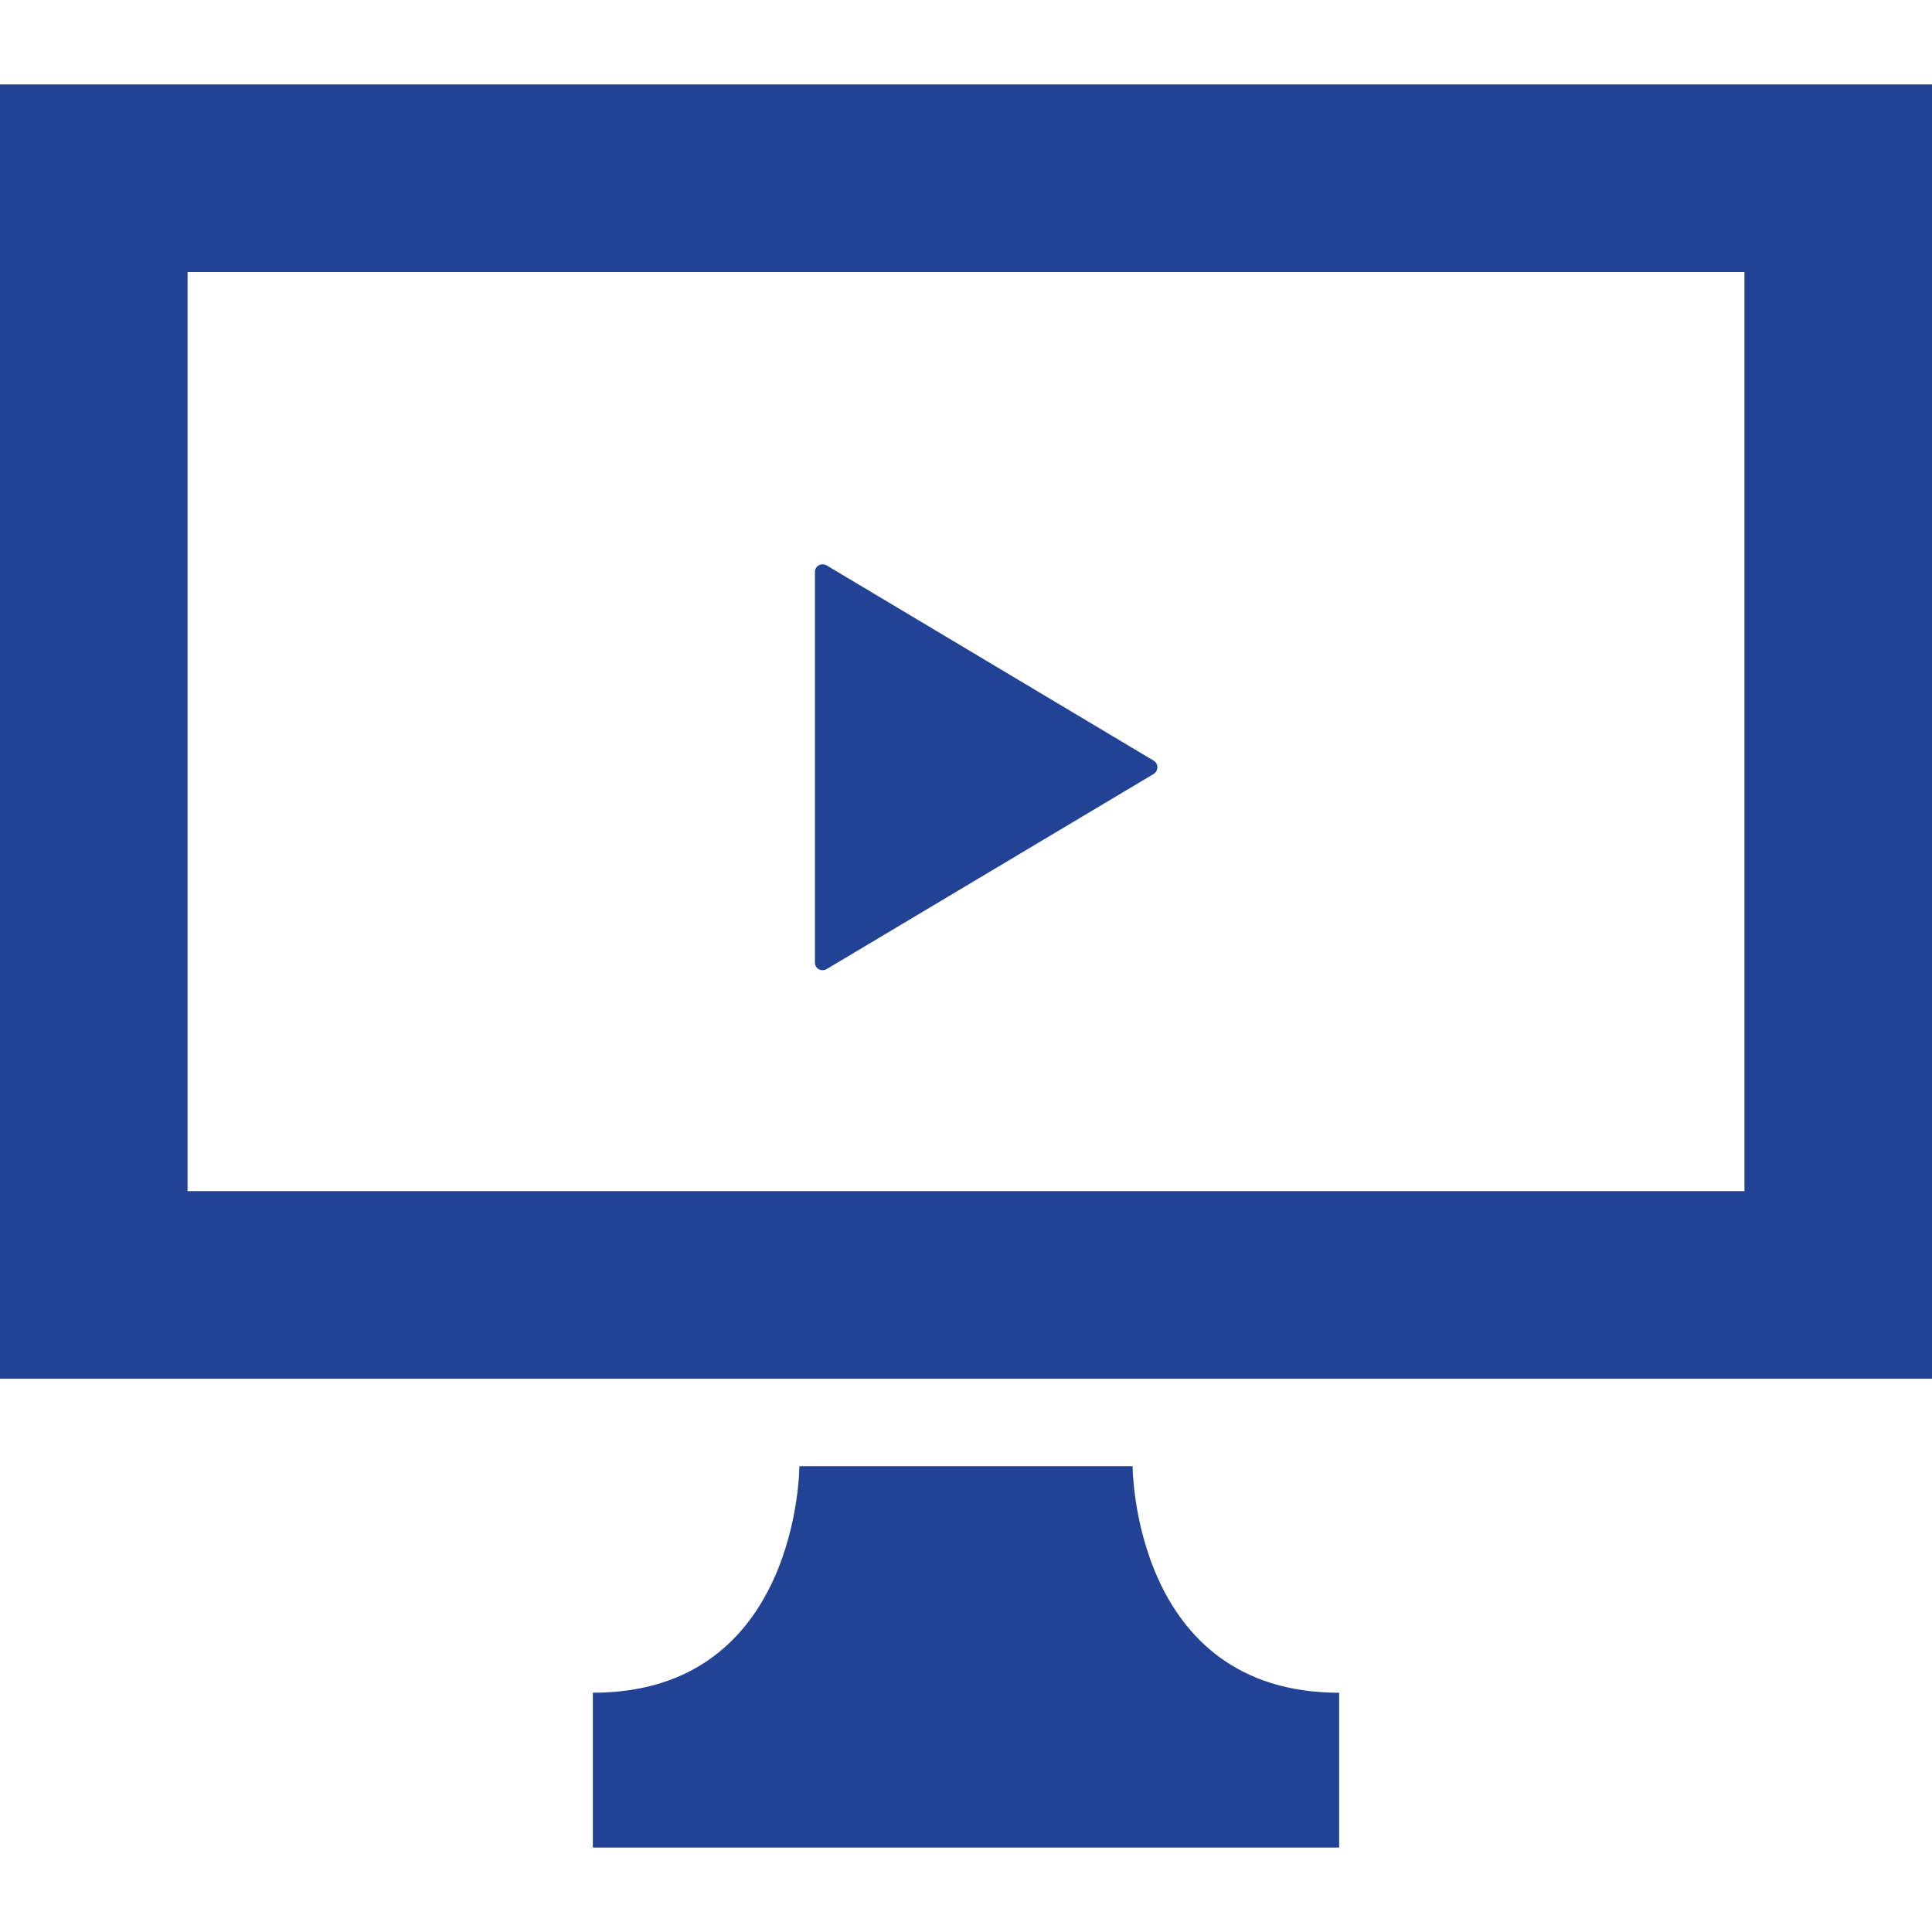 <?xml version="1.0" encoding="utf-8"?>

<!DOCTYPE svg PUBLIC "-//W3C//DTD SVG 1.1//EN" "http://www.w3.org/Graphics/SVG/1.1/DTD/svg11.dtd">
<!-- Uploaded to: SVG Repo, www.svgrepo.com, Generator: SVG Repo Mixer Tools -->
<svg version="1.1" id="_x32_" xmlns="http://www.w3.org/2000/svg" xmlns:xlink="http://www.w3.org/1999/xlink" 
	 width="800px" height="800px" viewBox="0 0 512 512"  xml:space="preserve">
<style type="text/css">
<![CDATA[
	.st0{fill:#224295;}
]]>
</style>
<g>
	<path class="st0" d="M0,22.375v343h512v-343H0z M462.297,315.656H49.703V72.094h412.594V315.656z"/>
	<path class="st0" d="M300.156,388.563h-88.313c0,0,0,60.031-54.734,60.031c0,23.938,0,41.031,0,41.031h197.781
		c0,0,0-17.094,0-41.031C300.156,448.594,300.156,388.563,300.156,388.563z"/>
	<path class="st0" d="M217,256.844c0.625,0.375,1.406,0.344,2.031,0l86.719-51.75c0.594-0.375,0.969-1.031,0.969-1.75
		c0-0.734-0.375-1.406-0.969-1.75l-86.719-51.781c-0.625-0.344-1.406-0.375-2.031,0c-0.656,0.344-1.031,1.031-1.031,1.766v51.766
		v51.75C215.969,255.813,216.344,256.5,217,256.844z"/>
</g>
</svg>